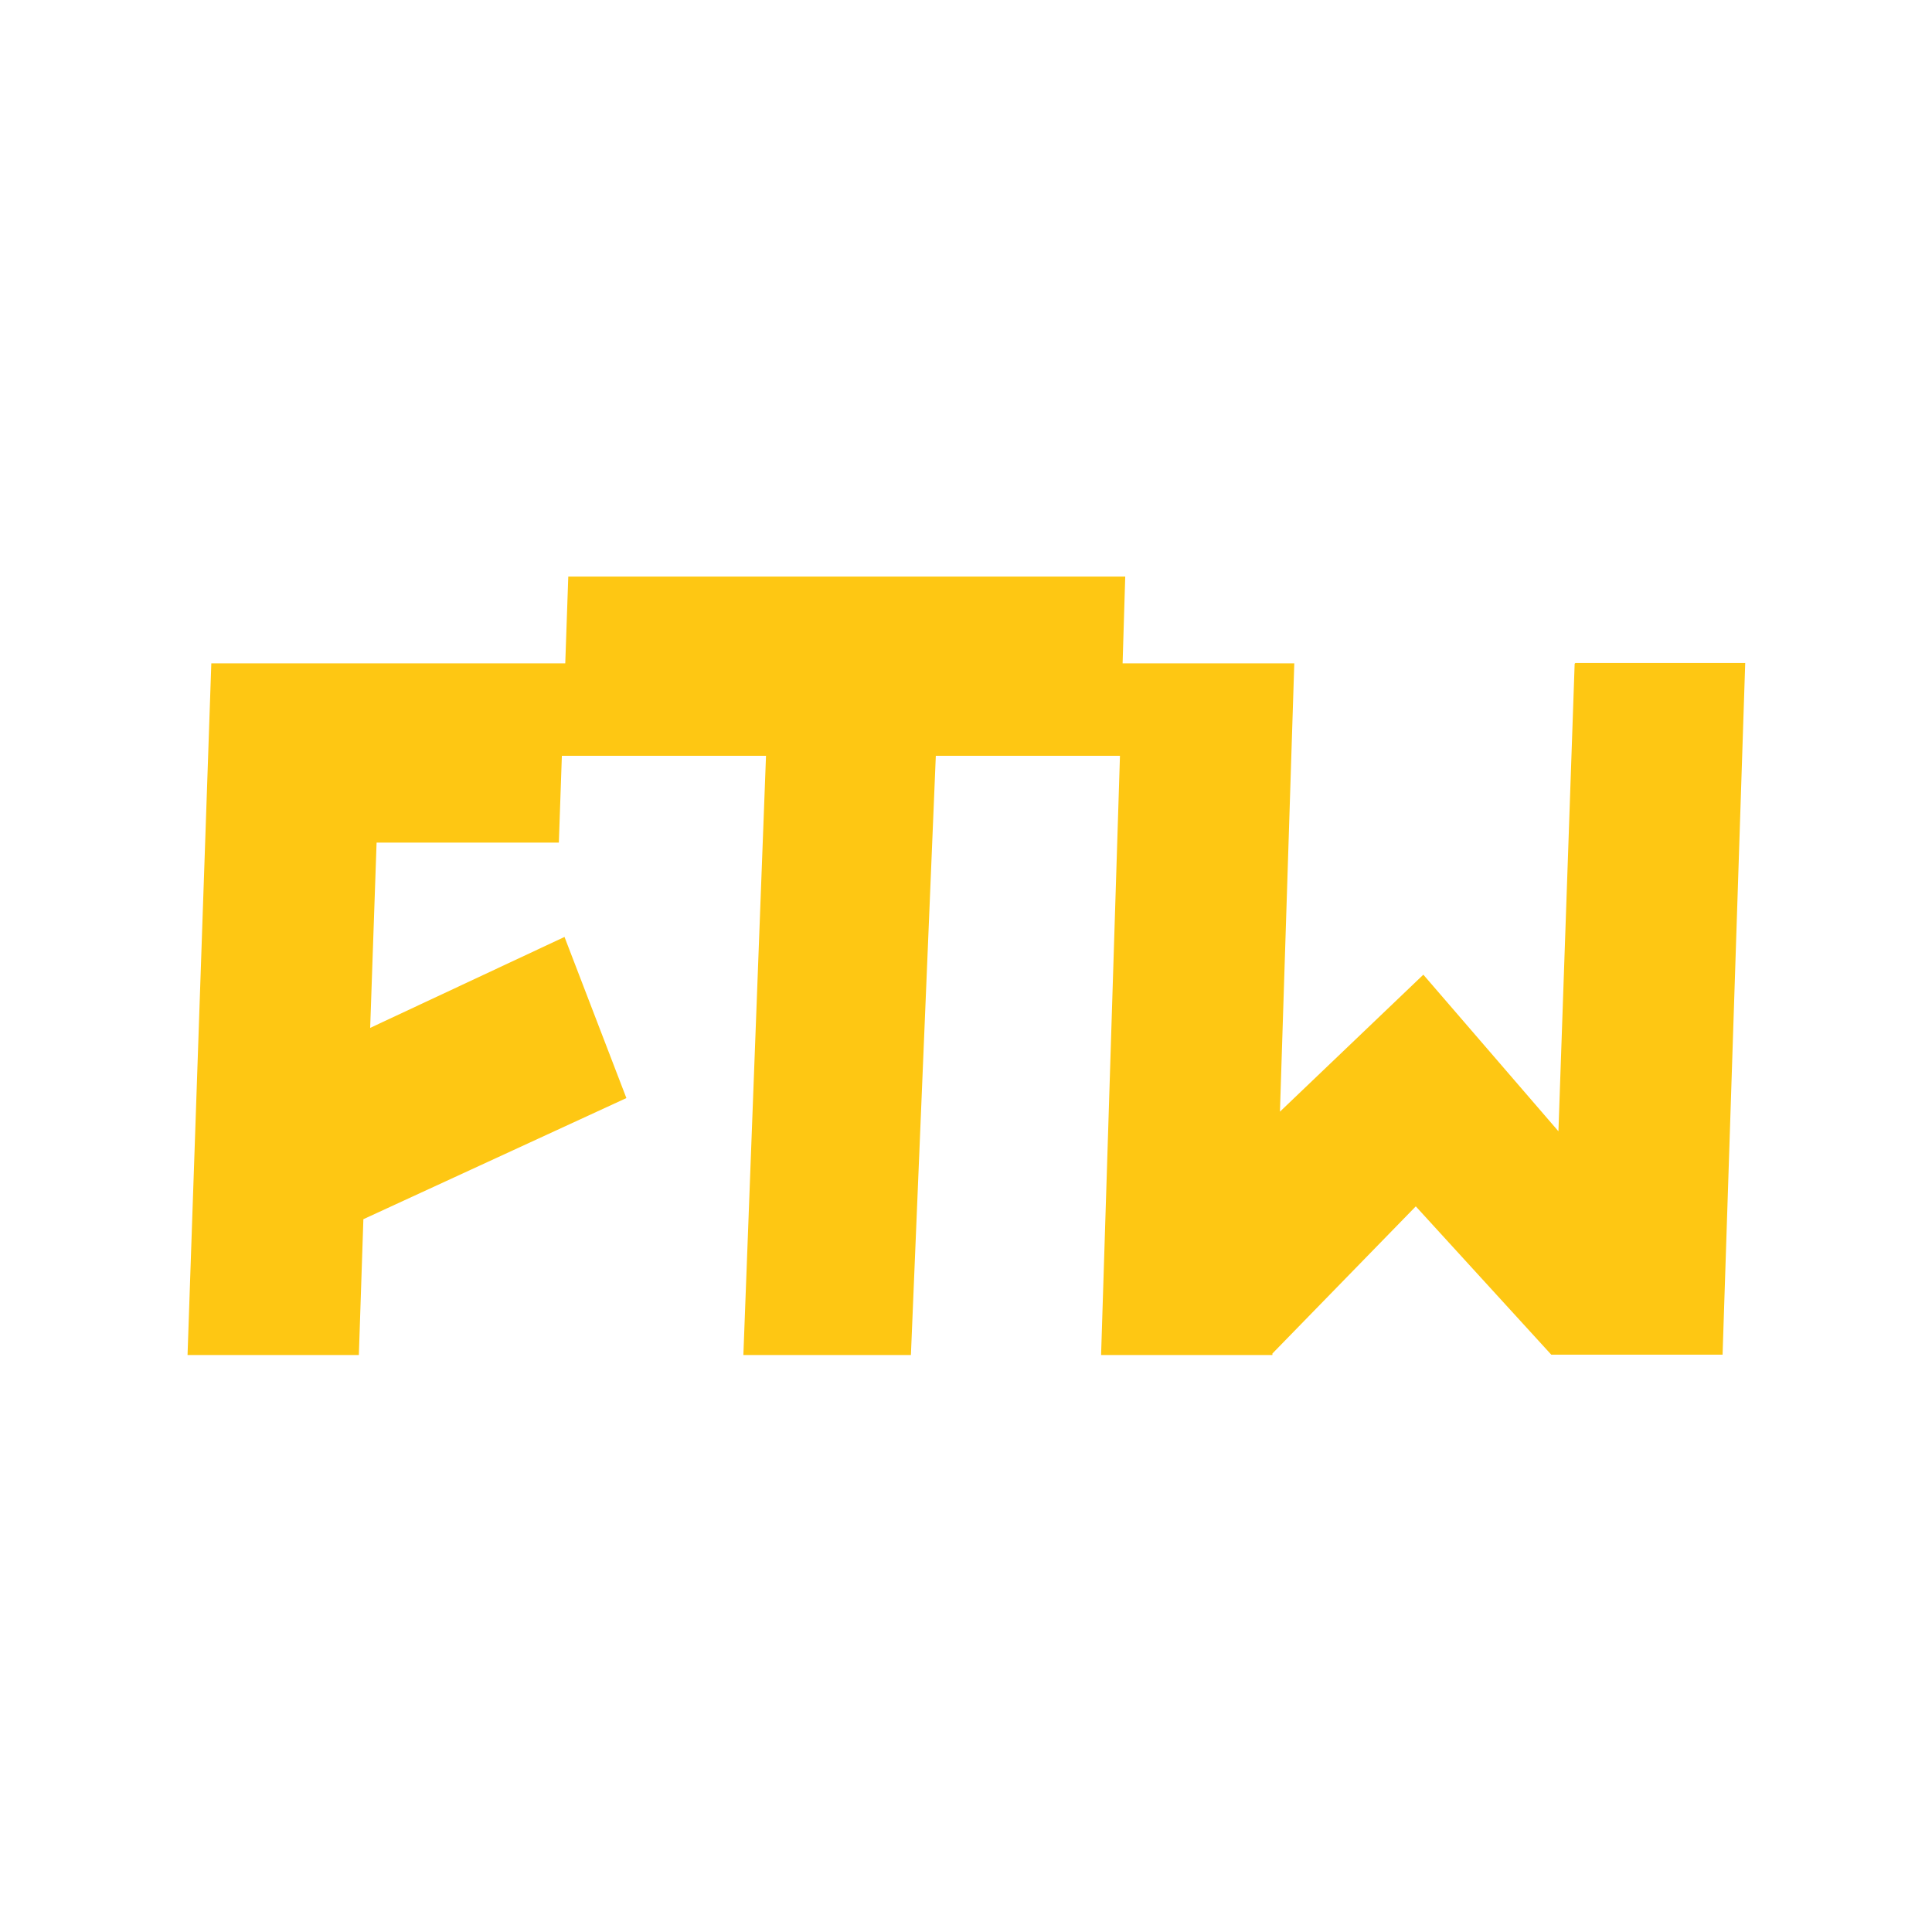 <?xml version="1.0" encoding="UTF-8"?>
<svg xmlns="http://www.w3.org/2000/svg" width="512" height="512" version="1.1" viewBox="0 0 512 512">
  <defs>
    <style>
      .cls-1 {
        fill: #fec713;
      }
    </style>
  </defs>
  <!-- Generator: Adobe Illustrator 28.7.4, SVG Export Plug-In . SVG Version: 1.2.0 Build 166)  -->
  <g>
    <g id="Vrstva_1">
      <path class="cls-1" d="M417.3,175.9l-4.3,123.9-35.8-41.5-38,36.3,3.8-118.8h-45.5l.7-23h-147.6l-.8,23H56l-6.3,183.3h45.4l1.2-36,69.7-32.1-16.4-42.7-51.5,24.1,1.7-49.1h48.3l.8-23h54.1l-6,158.8h44.4l6.6-158.8h48.8l-5,158.8h45.4v-.4l38-39,35.9,39.3h45.4l6-183.3h-45Z"/>
    </g>
  </g>
</svg>